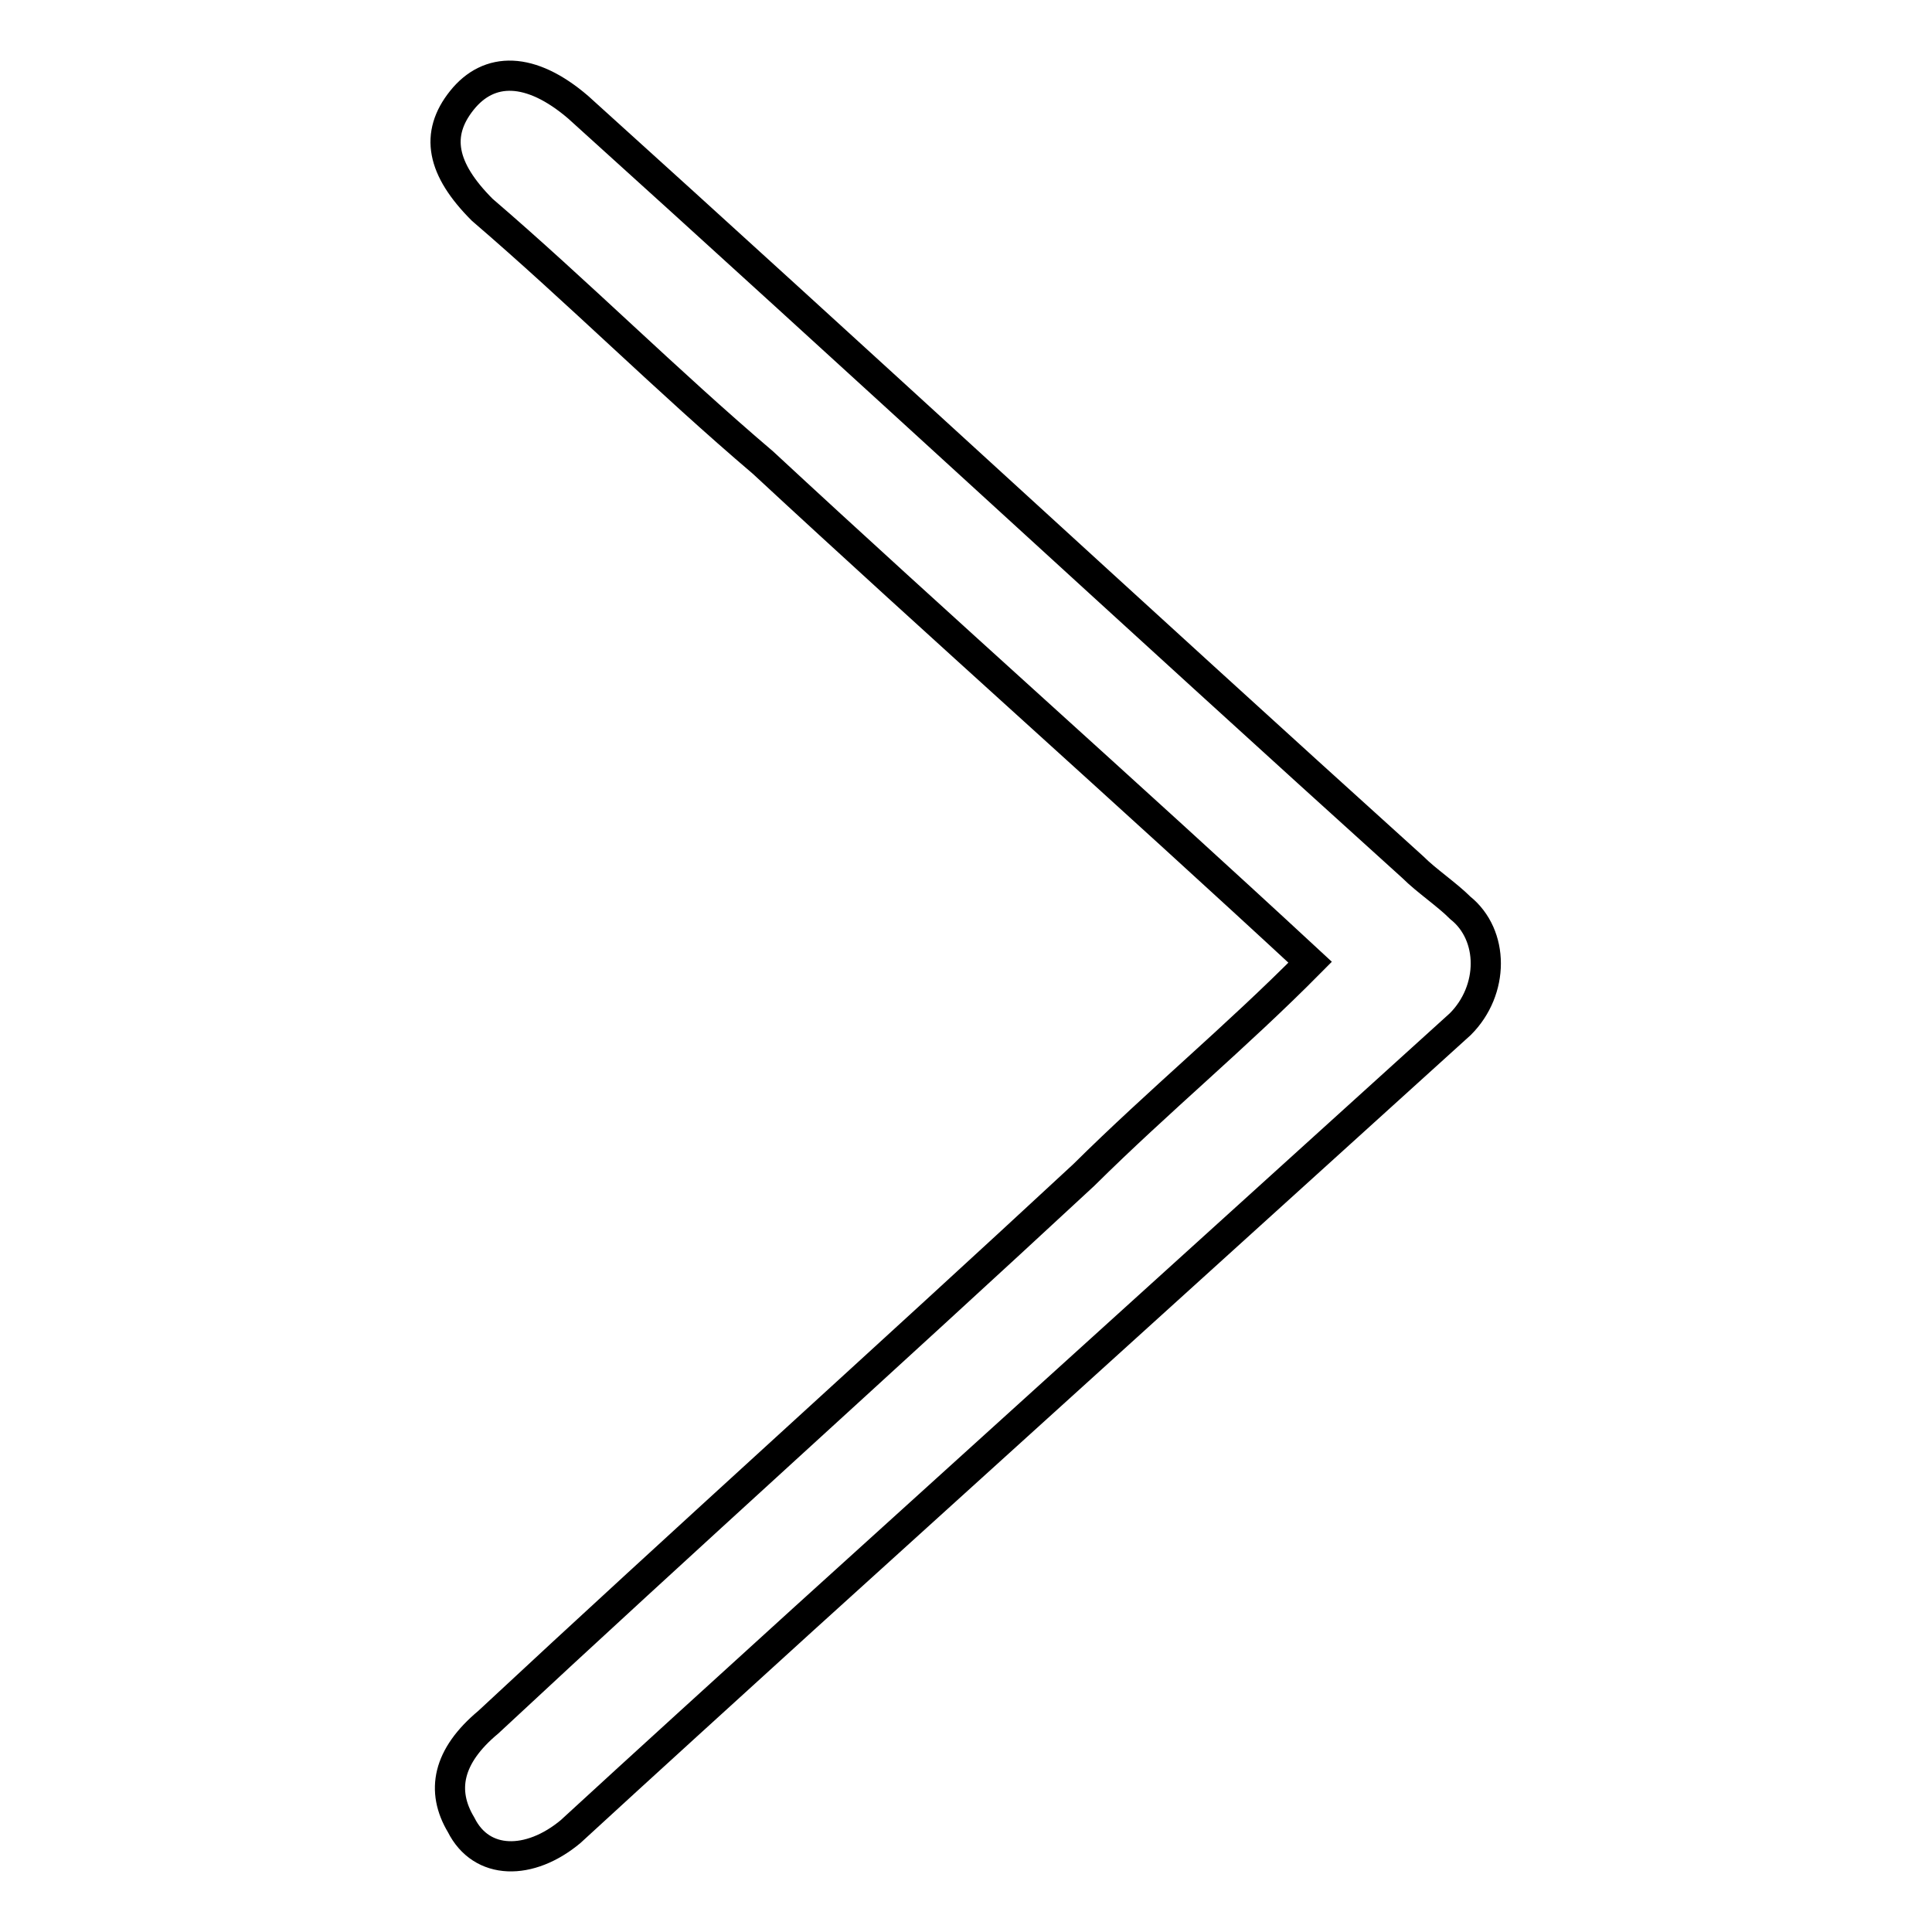 <?xml version="1.0" encoding="utf-8"?>
<!-- Svg Vector Icons : http://www.onlinewebfonts.com/icon -->
<!DOCTYPE svg PUBLIC "-//W3C//DTD SVG 1.1//EN" "http://www.w3.org/Graphics/SVG/1.1/DTD/svg11.dtd">
<svg version="1.1" xmlns="http://www.w3.org/2000/svg" xmlns:xlink="http://www.w3.org/1999/xlink" x="0px" y="0px" viewBox="0 0 256 256" enable-background="new 0 0 256 256" xml:space="preserve">
<g> <path stroke-width="4" fill-opacity="0" stroke="#000000"  d="M173.6,127.5c-24.5-22.7-49-44.4-72.5-66.2C88.4,50.5,76.6,38.7,63.9,27.8c-5.4-5.4-6.3-10-2.7-14.5 c3.6-4.5,9.1-4.5,15.4,0.9c37.2,33.6,73.4,67.1,110.6,100.7c1.8,1.8,4.5,3.6,6.3,5.4c4.5,3.6,4.5,10.9,0,15.4l-87.1,78.9 c-10,9.1-20.9,19-30.8,28.1c-5.4,4.5-11.8,4.5-14.5-0.9c-2.7-4.5-1.8-9.1,3.6-13.6c26.3-24.5,52.6-48.1,78.9-72.5 C153.7,145.7,163.7,137.5,173.6,127.5L173.6,127.5z"/></g>
</svg>